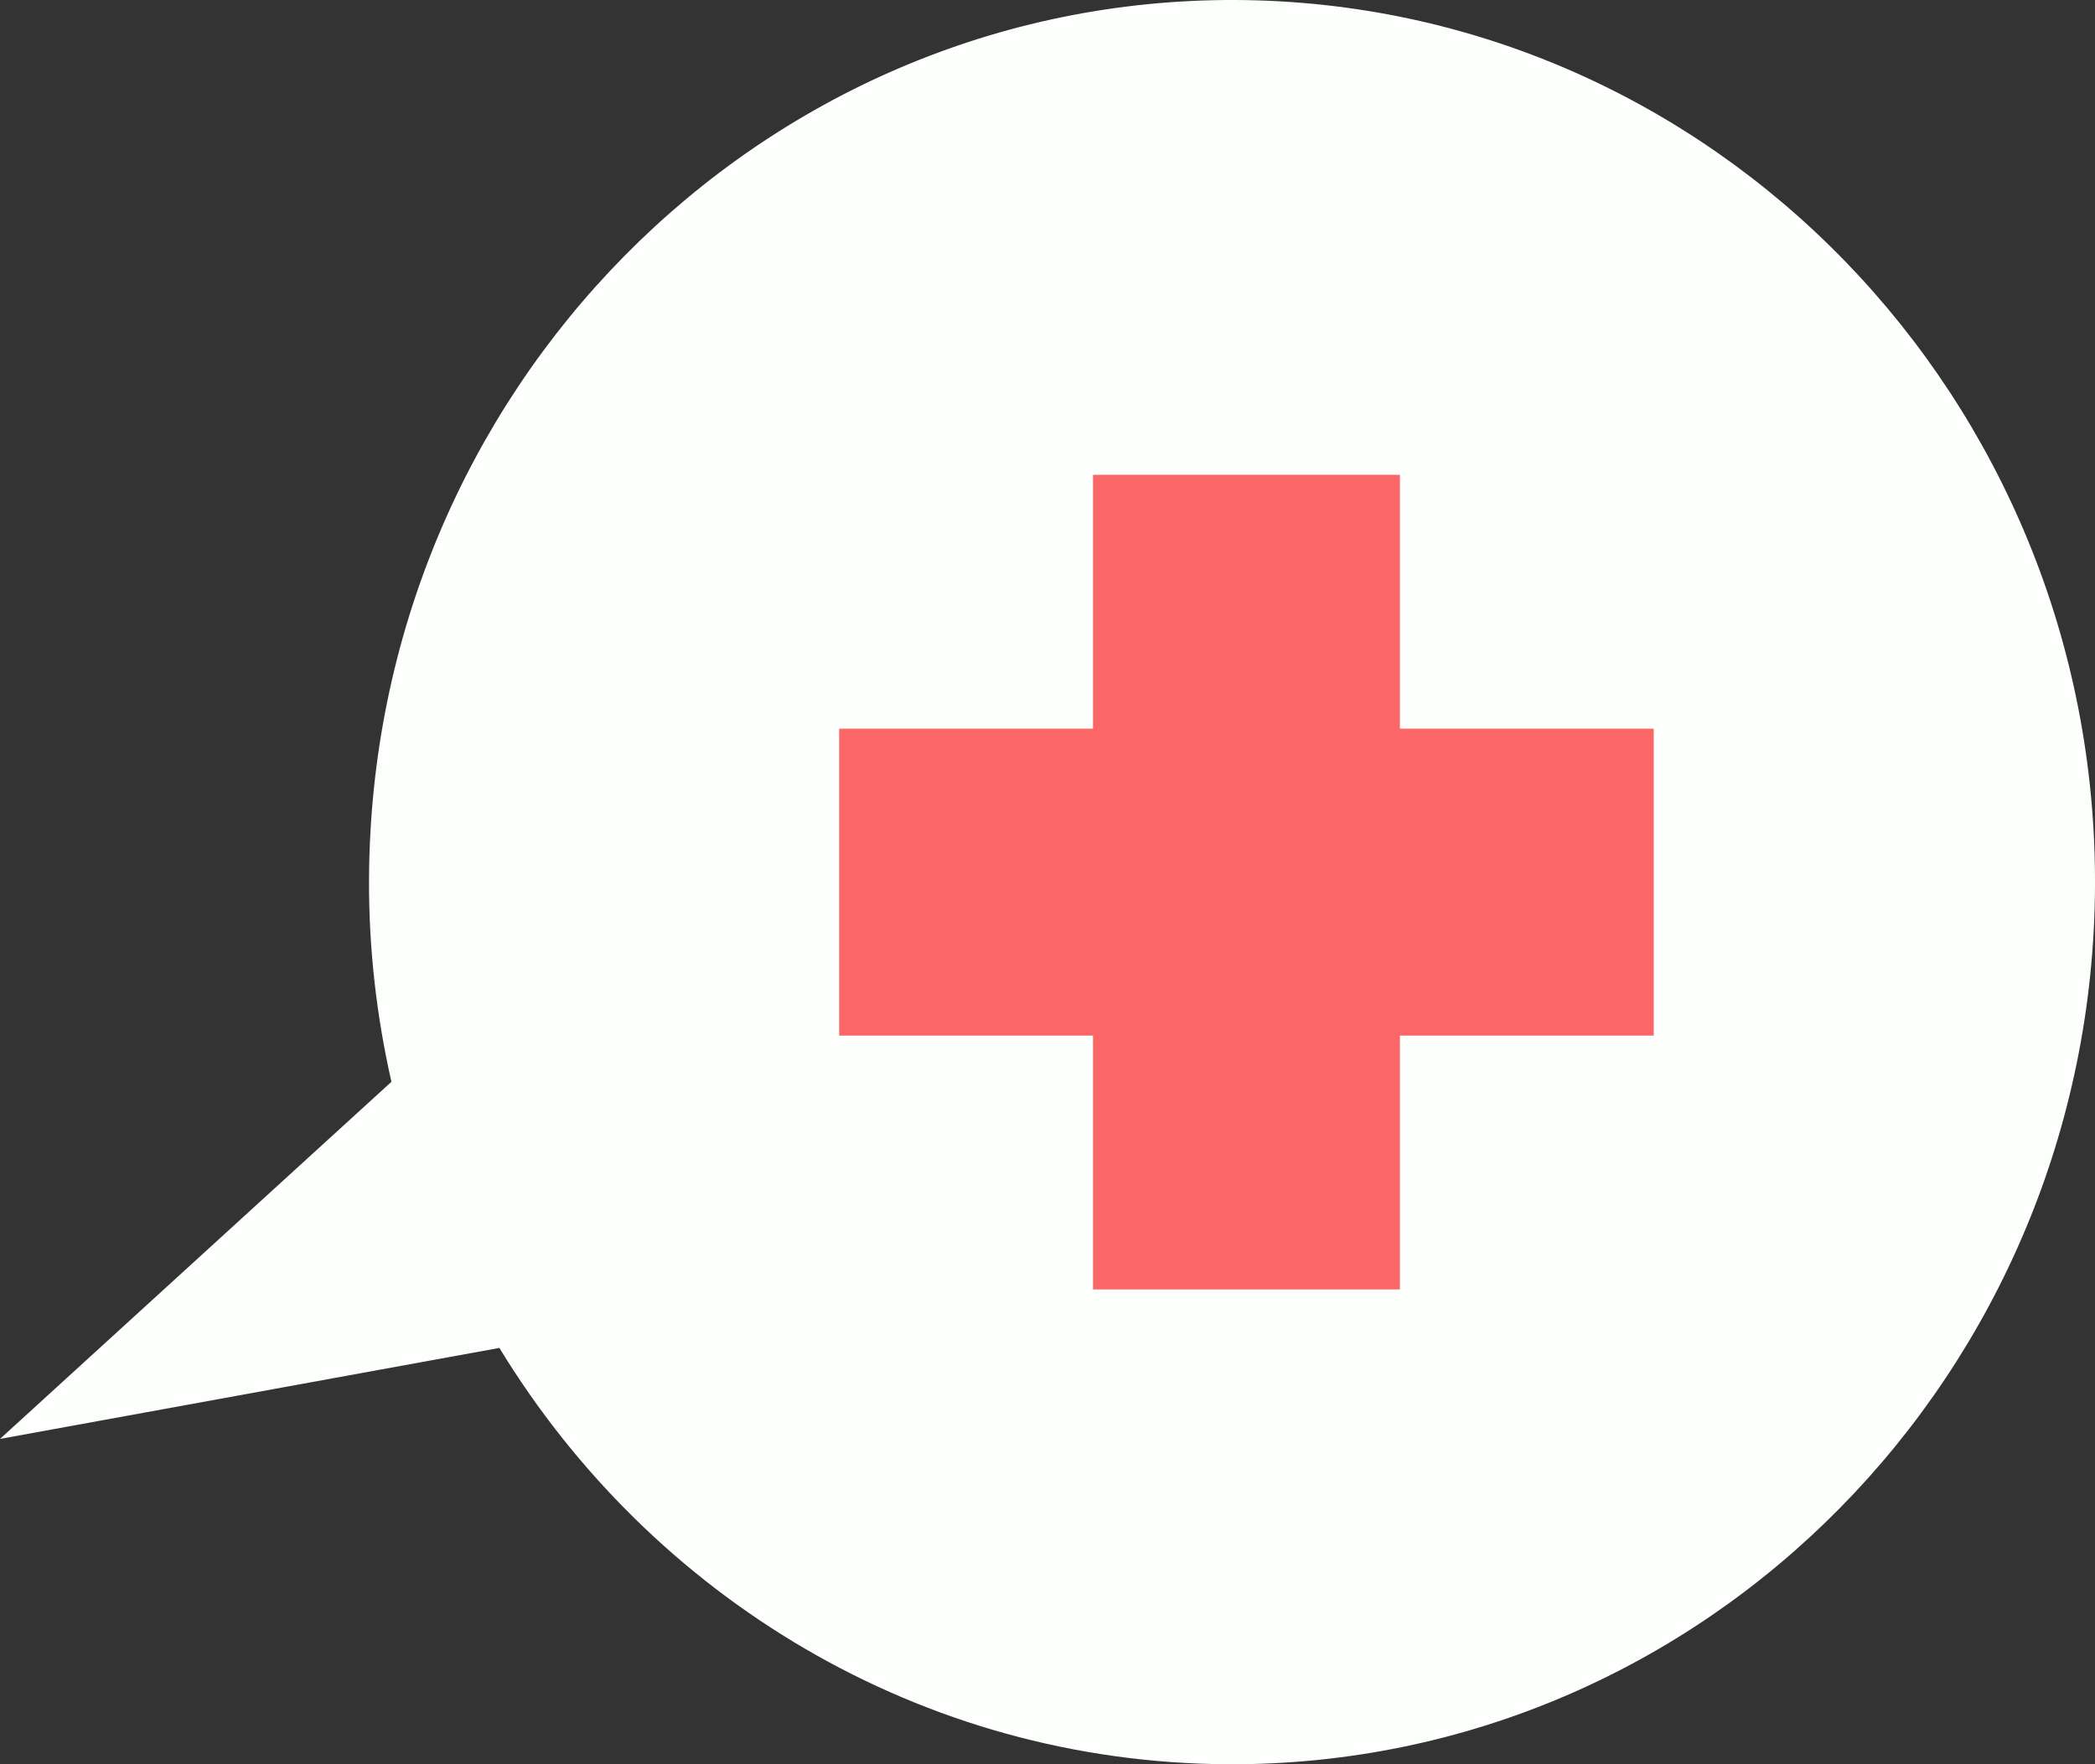 <?xml version="1.0" encoding="UTF-8"?><svg id="Layer_2" xmlns="http://www.w3.org/2000/svg" viewBox="0 0 58.02 48.86"><rect x="0" y="0" width="58.02" height="48.86" fill="#333333" stroke="none"/><defs><style>.cls-1{fill:#fb6767;}.cls-2{fill:#fcfffc;}</style></defs><g id="Layer_1-2"><path class="cls-2" d="m58.02,24.53c-.06,13.49-10.8,24.38-24,24.33-8.53-.04-15.99-4.64-20.19-11.53l-13.83,2.52,10.84-9.89c-.41-1.81-.63-3.69-.62-5.62C10.28,10.84,21.02-.05,34.22,0c13.2.06,23.86,11.04,23.8,24.53"/><rect class="cls-1" x="30.27" y="13.15" width="8.5" height="22.56"/><rect class="cls-1" x="23.24" y="20.18" width="22.56" height="8.5"/></g></svg>